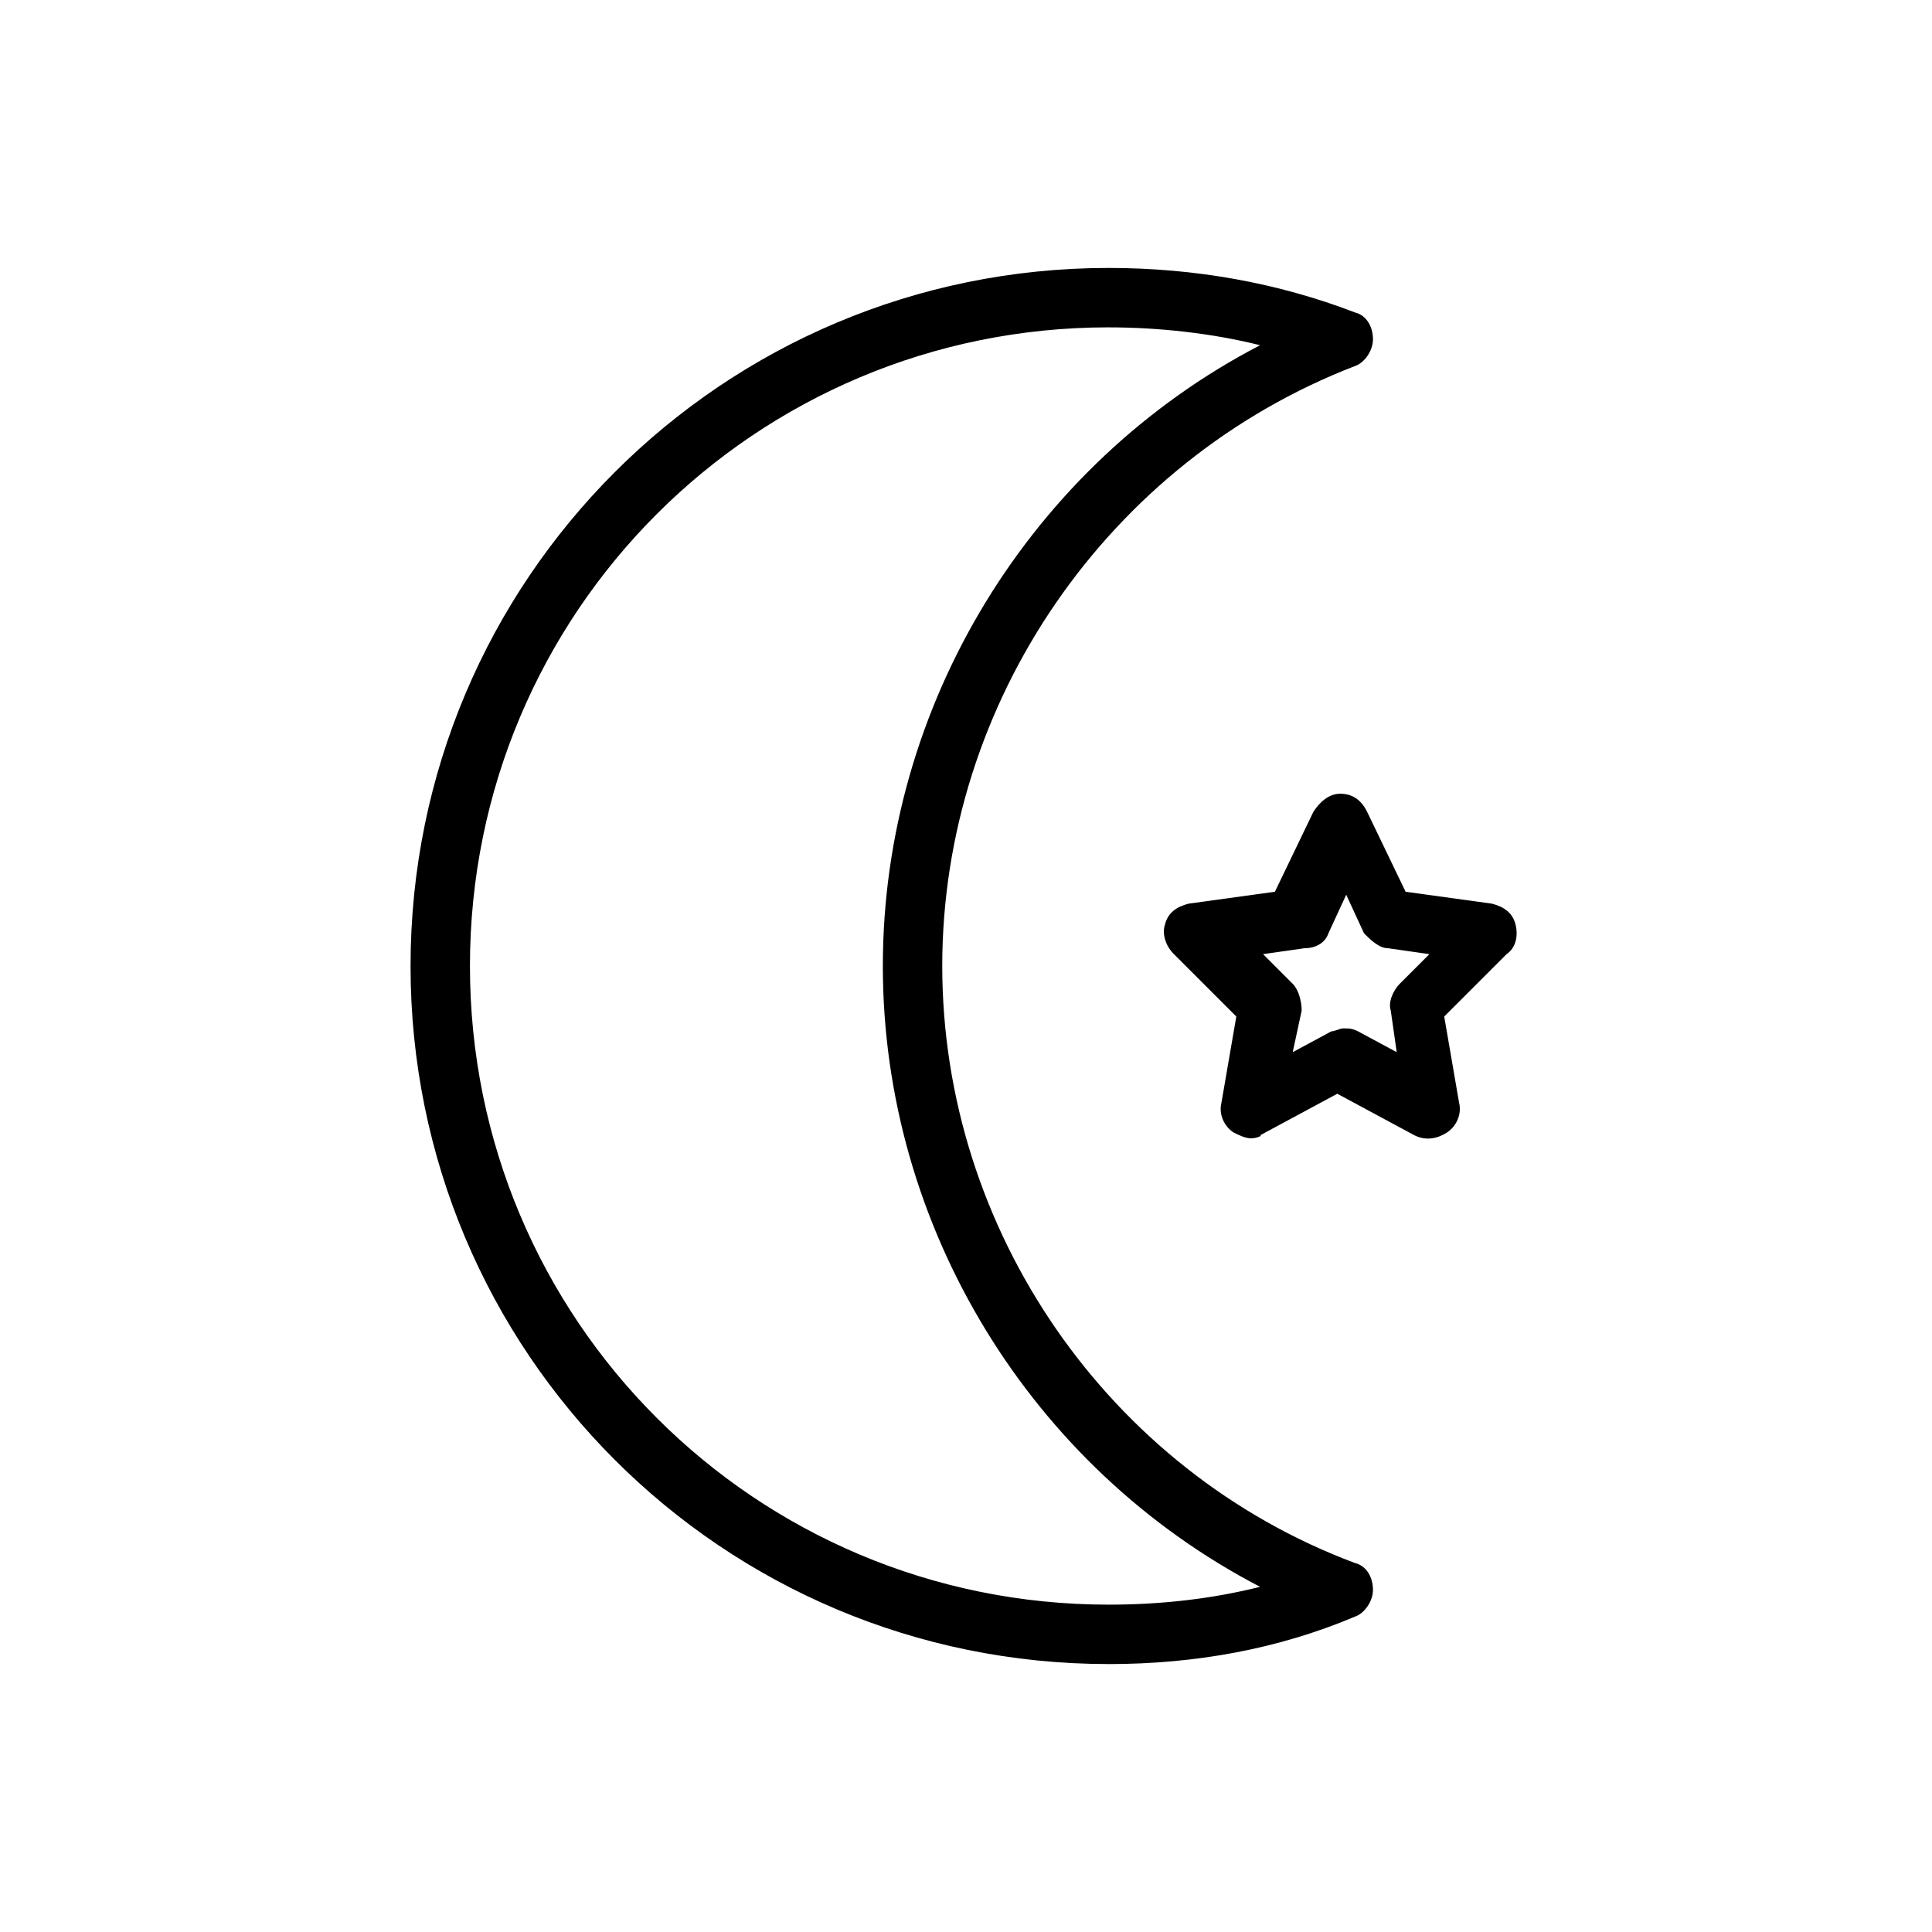 <?xml version="1.0" encoding="UTF-8"?>
<!-- Uploaded to: SVG Repo, www.svgrepo.com, Generator: SVG Repo Mixer Tools -->
<svg fill="#000000" width="800px" height="800px" version="1.1" viewBox="144 144 512 512" xmlns="http://www.w3.org/2000/svg">
 <g>
  <path d="m437.79 584.99c-102.34 0-184.99-82.656-184.99-184.99s82.656-184.99 184.99-184.99c22.828 0 44.871 3.938 65.336 11.809 3.148 0.789 4.723 3.938 4.723 7.086 0 3.148-2.363 6.297-4.723 7.086-65.336 25.188-109.42 88.949-109.42 159.01s44.082 133.82 109.42 158.23c3.148 0.789 4.723 3.938 4.723 7.086s-2.363 6.297-4.723 7.086c-20.465 8.656-42.508 12.594-65.336 12.594zm0-354.24c-93.676 0-169.25 75.57-169.25 169.25 0 93.676 75.57 169.25 169.25 169.25 14.168 0 27.551-1.574 40.148-4.723-60.613-31.488-99.977-95.25-99.977-164.52 0-69.273 39.359-133.04 99.977-164.52-12.598-3.156-26.766-4.731-40.148-4.731z"/>
  <path d="m475.57 445.66c-1.574 0-3.148-0.789-4.723-1.574-2.363-1.574-3.938-4.723-3.148-7.871l3.938-22.828-16.535-16.531c-2.363-2.363-3.148-5.512-2.363-7.871 0.789-3.148 3.148-4.723 6.297-5.512l22.828-3.148 10.234-21.254c1.574-2.363 3.938-4.723 7.086-4.723 3.148 0 5.512 1.574 7.086 4.723l10.234 21.254 22.828 3.148c3.148 0.789 5.512 2.363 6.297 5.512 0.789 3.148 0 6.297-2.363 7.871l-16.531 16.531 3.938 22.828c0.789 3.148-0.789 6.297-3.148 7.871-2.363 1.574-5.512 2.363-8.66 0.789l-20.469-11.02-20.469 11.02c0.793-0.004-0.781 0.785-2.356 0.785zm24.402-29.125c1.574 0 2.363 0 3.938 0.789l10.234 5.512-1.574-11.02c-0.789-2.363 0.789-5.512 2.363-7.086l7.871-7.871-11.02-1.574c-2.363 0-4.723-2.363-6.297-3.938l-4.723-10.234-4.723 10.234c-0.789 2.363-3.148 3.938-6.297 3.938l-11.02 1.574 7.871 7.871c1.574 1.574 2.363 4.723 2.363 7.086l-2.371 11.016 10.234-5.512c0.789 0 2.363-0.785 3.148-0.785z"/>
 </g>
</svg>